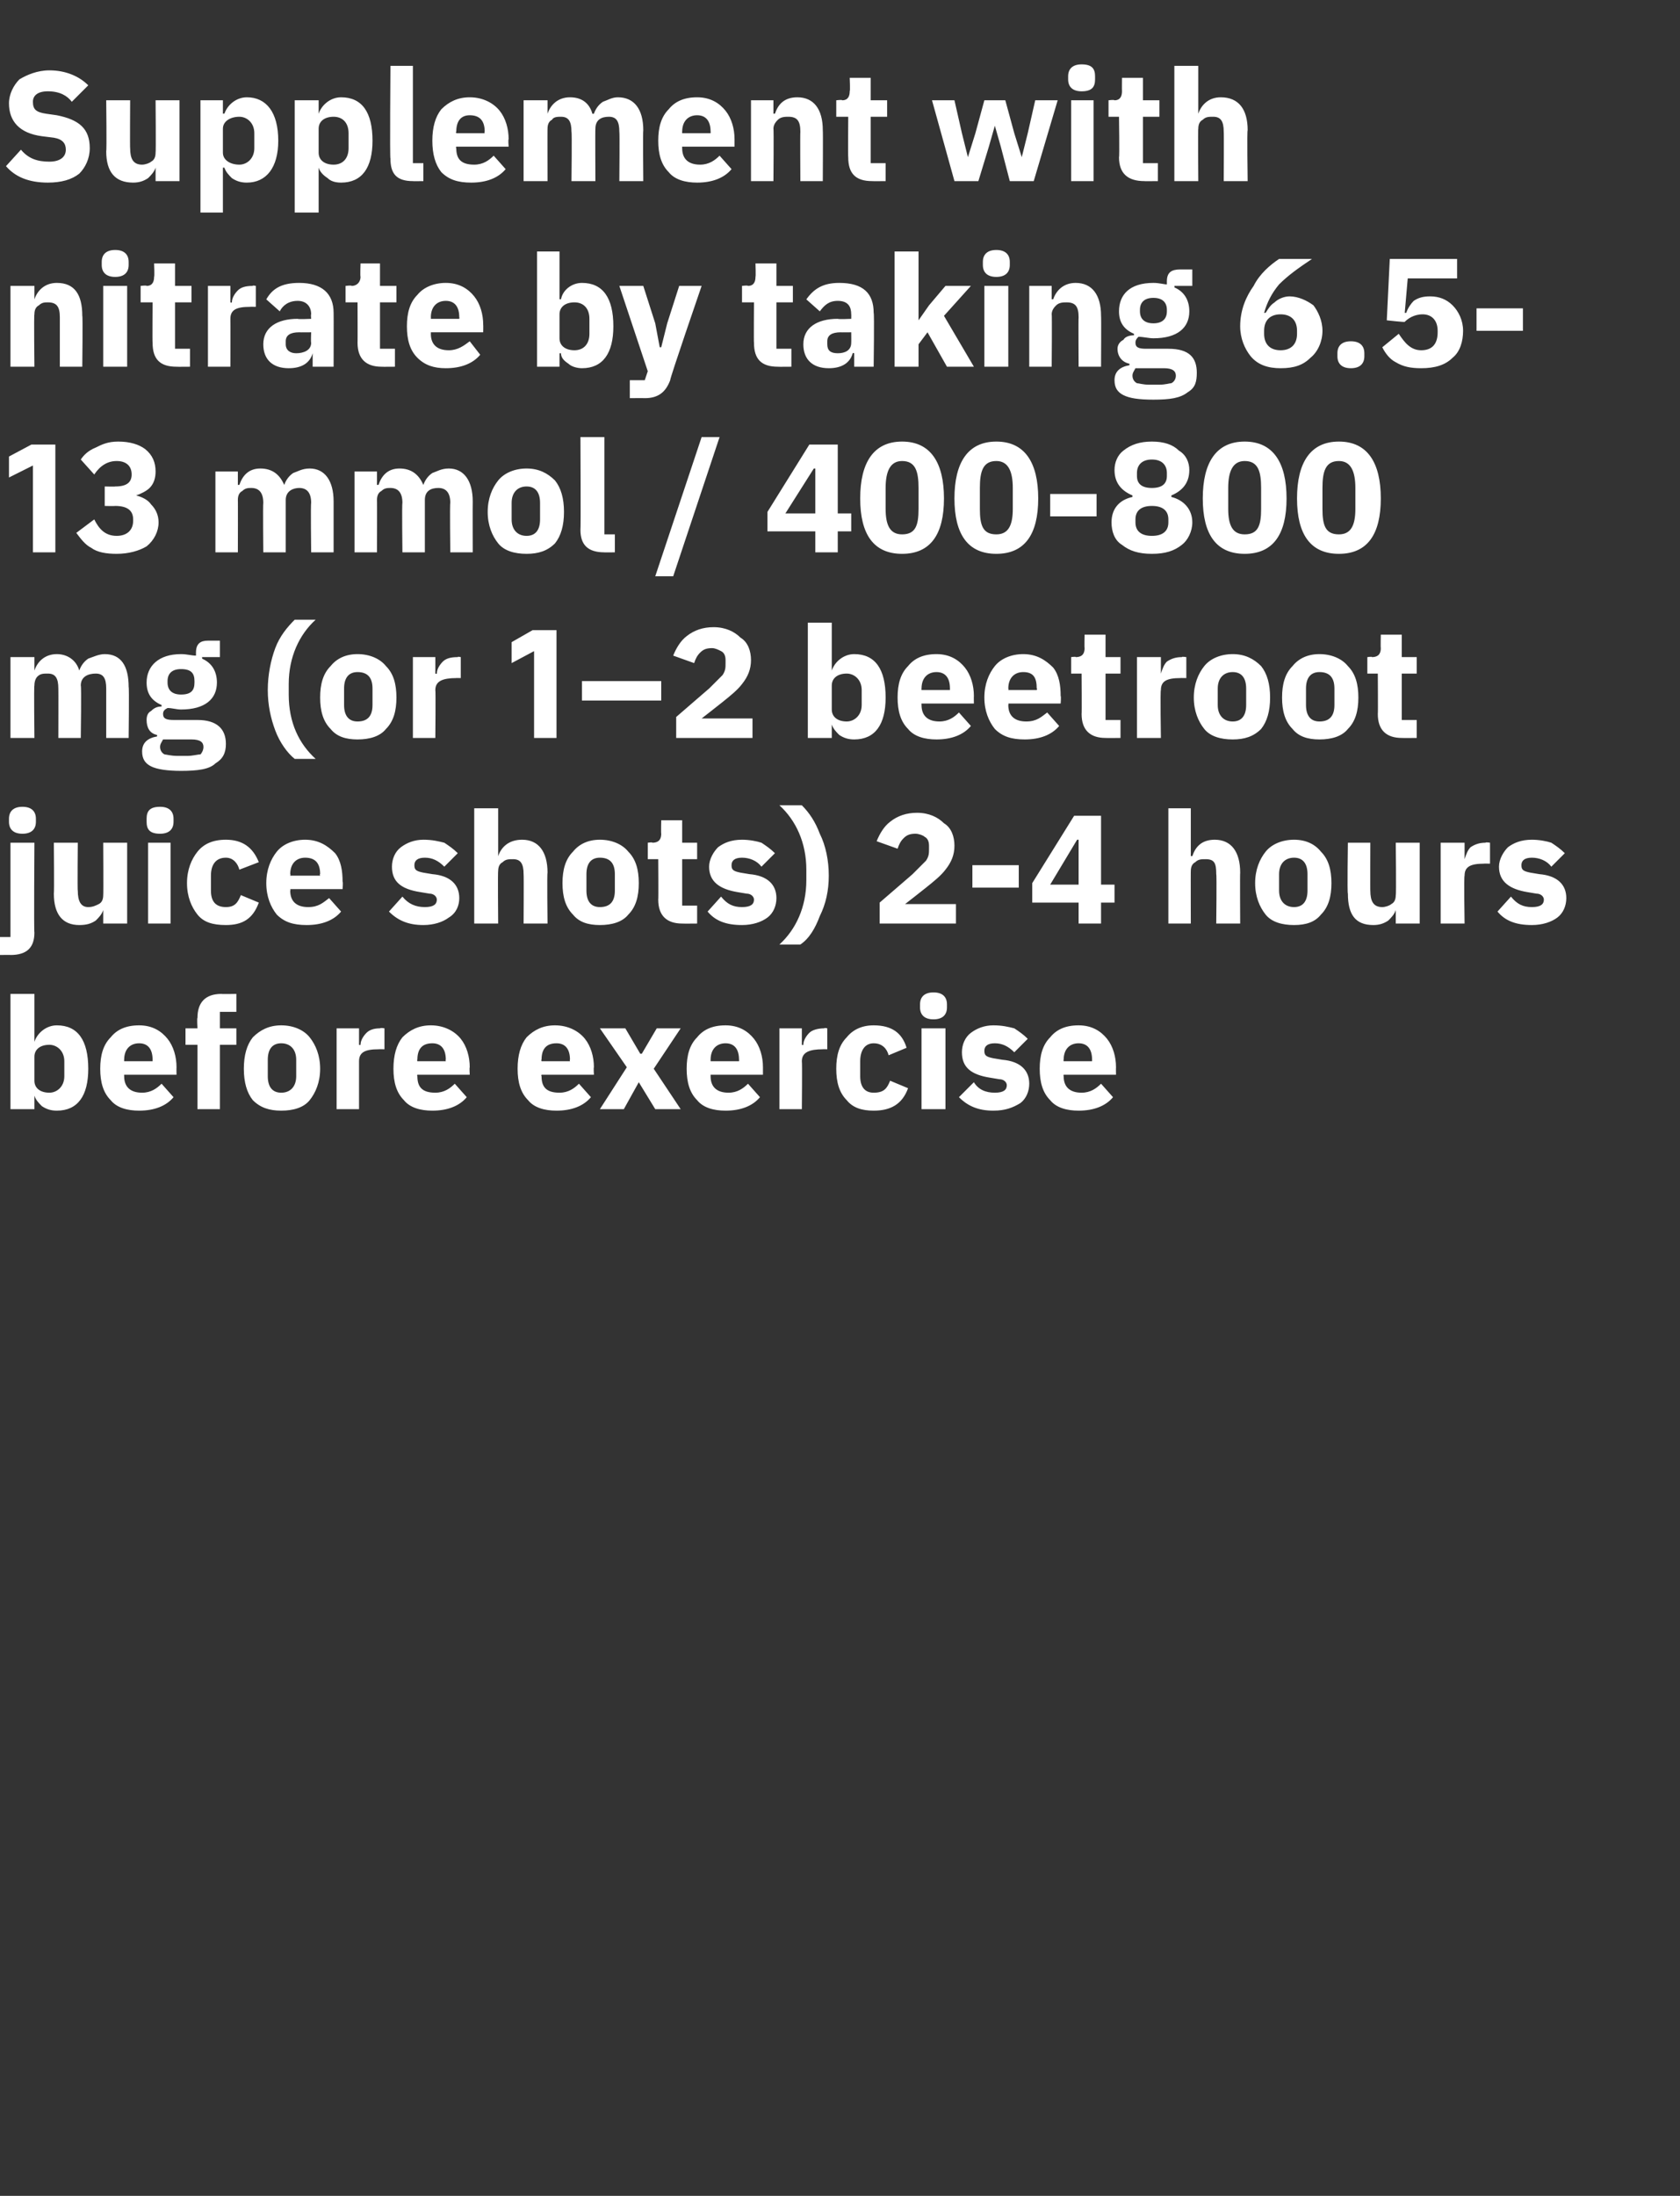 <?xml version="1.0" standalone="no"?><!DOCTYPE svg PUBLIC "-//W3C//DTD SVG 1.1//EN" "http://www.w3.org/Graphics/SVG/1.1/DTD/svg11.dtd"><svg xmlns="http://www.w3.org/2000/svg" version="1.1" width="112.3px" height="146.7px" viewBox="0 -4 112.3 146.7" style="top:-4px"><rect x="0" y="-4" width="112.3" height="146.7" fill="#333333" stroke="none"/>  <desc>Supplement with nitrate by taking 6.5 13 mmol / 400 800 mg (or 1–2 beetroot juice shots) 2 4 hours before exercise</desc>  <defs/>  <g id="Polygon127418">    <path d="M 0.7 70.1 L 2.3 70.1 L 2.3 69.2 C 2.3 69.2 2.31 69.2 2.3 69.2 C 2.4 69.5 2.6 69.7 2.8 69.9 C 3.1 70.1 3.4 70.2 3.8 70.2 C 5.2 70.2 5.9 69.2 5.9 67.4 C 5.9 65.5 5.2 64.5 3.8 64.5 C 3.1 64.5 2.5 65 2.3 65.6 C 2.31 65.57 2.3 65.6 2.3 65.6 L 2.3 62.4 L 0.7 62.4 L 0.7 70.1 Z M 2.3 68.2 C 2.3 68.2 2.3 66.6 2.3 66.6 C 2.3 66.1 2.7 65.8 3.3 65.8 C 3.8 65.8 4.3 66.2 4.3 66.9 C 4.3 66.9 4.3 67.9 4.3 67.9 C 4.3 68.6 3.8 69 3.3 69 C 2.7 69 2.3 68.7 2.3 68.2 Z M 11.6 69.3 C 11.6 69.3 10.8 68.4 10.8 68.4 C 10.5 68.7 10.1 69 9.5 69 C 8.7 69 8.3 68.6 8.3 67.9 C 8.29 67.86 8.3 67.8 8.3 67.8 L 11.8 67.8 C 11.8 67.8 11.79 67.31 11.8 67.3 C 11.8 66.6 11.6 65.9 11.2 65.4 C 10.8 64.9 10.2 64.5 9.3 64.5 C 8.4 64.5 7.8 64.8 7.4 65.3 C 6.9 65.8 6.7 66.5 6.7 67.4 C 6.7 68.3 6.9 69 7.4 69.5 C 7.8 70 8.5 70.2 9.3 70.2 C 10.3 70.2 11.1 69.9 11.6 69.3 Z M 10.2 66.8 C 10.2 66.77 10.2 66.9 10.2 66.9 L 8.3 66.9 C 8.3 66.9 8.29 66.78 8.3 66.8 C 8.3 66.1 8.7 65.7 9.3 65.7 C 9.9 65.7 10.2 66.1 10.2 66.8 Z M 13.2 70.1 L 14.7 70.1 L 14.7 65.8 L 15.8 65.8 L 15.8 64.7 L 14.7 64.7 L 14.7 63.6 L 15.8 63.6 L 15.8 62.4 C 15.8 62.4 14.79 62.42 14.8 62.4 C 13.7 62.4 13.2 63 13.2 64 C 13.16 64.01 13.2 64.7 13.2 64.7 L 12.4 64.7 L 12.4 65.8 L 13.2 65.8 L 13.2 70.1 Z M 20.7 69.5 C 21.1 69 21.4 68.3 21.4 67.4 C 21.4 66.5 21.1 65.8 20.7 65.3 C 20.3 64.8 19.6 64.5 18.8 64.5 C 18 64.5 17.4 64.8 16.9 65.3 C 16.5 65.8 16.3 66.5 16.3 67.4 C 16.3 68.3 16.5 69 16.9 69.5 C 17.4 70 18 70.2 18.8 70.2 C 19.6 70.2 20.3 70 20.7 69.5 Z M 17.9 67.9 C 17.9 67.9 17.9 66.8 17.9 66.8 C 17.9 66.1 18.2 65.7 18.8 65.7 C 19.4 65.7 19.8 66.1 19.8 66.8 C 19.8 66.8 19.8 67.9 19.8 67.9 C 19.8 68.6 19.4 69 18.8 69 C 18.2 69 17.9 68.6 17.9 67.9 Z M 24 70.1 C 24 70.1 24 66.92 24 66.9 C 24 66.3 24.4 66.1 25.3 66.1 C 25.33 66.09 25.7 66.1 25.7 66.1 L 25.7 64.7 C 25.7 64.7 25.45 64.65 25.4 64.7 C 25 64.7 24.7 64.8 24.5 65 C 24.3 65.2 24.1 65.5 24.1 65.8 C 24.05 65.84 24 65.8 24 65.8 L 24 64.7 L 22.5 64.7 L 22.5 70.1 L 24 70.1 Z M 31.2 69.3 C 31.2 69.3 30.4 68.4 30.4 68.4 C 30.1 68.7 29.7 69 29.1 69 C 28.2 69 27.9 68.6 27.9 67.9 C 27.86 67.86 27.9 67.8 27.9 67.8 L 31.4 67.8 C 31.4 67.8 31.37 67.31 31.4 67.3 C 31.4 66.6 31.2 65.9 30.8 65.4 C 30.4 64.9 29.7 64.5 28.8 64.5 C 28 64.5 27.4 64.8 26.9 65.3 C 26.5 65.8 26.3 66.5 26.3 67.4 C 26.3 68.3 26.5 69 27 69.5 C 27.4 70 28.1 70.2 28.9 70.2 C 29.9 70.2 30.7 69.9 31.2 69.3 Z M 29.8 66.8 C 29.77 66.77 29.8 66.9 29.8 66.9 L 27.9 66.9 C 27.9 66.9 27.86 66.78 27.9 66.8 C 27.9 66.1 28.2 65.7 28.9 65.7 C 29.5 65.7 29.8 66.1 29.8 66.8 Z M 39.5 69.3 C 39.5 69.3 38.7 68.4 38.7 68.4 C 38.4 68.7 38 69 37.4 69 C 36.5 69 36.2 68.6 36.2 67.9 C 36.16 67.86 36.2 67.8 36.2 67.8 L 39.7 67.8 C 39.7 67.8 39.67 67.31 39.7 67.3 C 39.7 66.6 39.5 65.9 39.1 65.4 C 38.7 64.9 38 64.5 37.1 64.5 C 36.3 64.5 35.7 64.8 35.2 65.3 C 34.8 65.8 34.6 66.5 34.6 67.4 C 34.6 68.3 34.8 69 35.3 69.5 C 35.7 70 36.4 70.2 37.2 70.2 C 38.2 70.2 39 69.9 39.5 69.3 Z M 38.1 66.8 C 38.07 66.77 38.1 66.9 38.1 66.9 L 36.2 66.9 C 36.2 66.9 36.16 66.78 36.2 66.8 C 36.2 66.1 36.5 65.7 37.2 65.7 C 37.8 65.7 38.1 66.1 38.1 66.8 Z M 41.7 70.1 L 42.7 68.3 L 42.7 68.3 L 43.8 70.1 L 45.5 70.1 L 43.7 67.4 L 45.5 64.7 L 43.9 64.7 L 42.9 66.4 L 42.8 66.4 L 41.8 64.7 L 40.1 64.7 L 41.9 67.3 L 40.1 70.1 L 41.7 70.1 Z M 50.8 69.3 C 50.8 69.3 50 68.4 50 68.4 C 49.7 68.7 49.3 69 48.7 69 C 47.9 69 47.5 68.6 47.5 67.9 C 47.5 67.86 47.5 67.8 47.5 67.8 L 51 67.8 C 51 67.8 51 67.31 51 67.3 C 51 66.6 50.8 65.9 50.4 65.4 C 50 64.9 49.4 64.5 48.5 64.5 C 47.6 64.5 47 64.8 46.6 65.3 C 46.1 65.8 45.9 66.5 45.9 67.4 C 45.9 68.3 46.1 69 46.6 69.5 C 47 70 47.7 70.2 48.5 70.2 C 49.5 70.2 50.3 69.9 50.8 69.3 Z M 49.4 66.8 C 49.41 66.77 49.4 66.9 49.4 66.9 L 47.5 66.9 C 47.5 66.9 47.5 66.78 47.5 66.8 C 47.5 66.1 47.9 65.7 48.5 65.7 C 49.1 65.7 49.4 66.1 49.4 66.8 Z M 53.6 70.1 C 53.6 70.1 53.63 66.92 53.6 66.9 C 53.6 66.3 54.1 66.1 55 66.1 C 54.96 66.09 55.3 66.1 55.3 66.1 L 55.3 64.7 C 55.3 64.7 55.08 64.65 55.1 64.7 C 54.7 64.7 54.3 64.8 54.1 65 C 53.9 65.2 53.7 65.5 53.7 65.8 C 53.68 65.84 53.6 65.8 53.6 65.8 L 53.6 64.7 L 52.1 64.7 L 52.1 70.1 L 53.6 70.1 Z M 60.7 68.7 C 60.7 68.7 59.5 68.2 59.5 68.2 C 59.3 68.7 59.1 69 58.4 69 C 57.8 69 57.5 68.6 57.5 67.9 C 57.5 67.9 57.5 66.9 57.5 66.9 C 57.5 66.2 57.8 65.7 58.4 65.7 C 59 65.7 59.3 66.1 59.4 66.5 C 59.4 66.5 60.6 66 60.6 66 C 60.3 65 59.6 64.5 58.4 64.5 C 57.6 64.5 57 64.8 56.6 65.3 C 56.1 65.8 55.9 66.5 55.9 67.4 C 55.9 68.3 56.1 69 56.6 69.5 C 57 70 57.6 70.2 58.4 70.2 C 59.5 70.2 60.3 69.8 60.7 68.7 Z M 63.3 63.3 C 63.3 63.3 63.3 63.1 63.3 63.1 C 63.3 62.6 63 62.3 62.4 62.3 C 61.8 62.3 61.5 62.6 61.5 63.1 C 61.5 63.1 61.5 63.3 61.5 63.3 C 61.5 63.8 61.8 64.1 62.4 64.1 C 63 64.1 63.3 63.8 63.3 63.3 Z M 61.6 70.1 L 63.2 70.1 L 63.2 64.7 L 61.6 64.7 L 61.6 70.1 Z M 68.2 69.7 C 68.6 69.4 68.8 68.9 68.8 68.4 C 68.8 67.5 68.2 66.9 67 66.8 C 67 66.8 66.4 66.7 66.4 66.7 C 65.9 66.6 65.8 66.5 65.8 66.2 C 65.8 65.9 66 65.7 66.5 65.7 C 67 65.7 67.4 65.9 67.8 66.3 C 67.8 66.3 68.7 65.4 68.7 65.4 C 68.4 65.1 68.1 64.9 67.8 64.7 C 67.4 64.6 67 64.5 66.4 64.5 C 65.8 64.5 65.3 64.7 64.9 65 C 64.5 65.3 64.3 65.8 64.3 66.3 C 64.3 67.3 64.9 67.8 66.2 68 C 66.2 68 66.8 68.1 66.8 68.1 C 67.1 68.1 67.3 68.3 67.3 68.5 C 67.3 68.8 67.1 69 66.5 69 C 65.9 69 65.4 68.8 65.1 68.3 C 65.1 68.3 64.1 69.3 64.1 69.3 C 64.7 69.9 65.4 70.2 66.4 70.2 C 67.2 70.2 67.7 70 68.2 69.7 Z M 74.4 69.3 C 74.4 69.3 73.6 68.4 73.6 68.4 C 73.3 68.7 72.9 69 72.3 69 C 71.5 69 71.1 68.6 71.1 67.9 C 71.08 67.86 71.1 67.8 71.1 67.8 L 74.6 67.8 C 74.6 67.8 74.59 67.31 74.6 67.3 C 74.6 66.6 74.4 65.9 74 65.4 C 73.6 64.9 73 64.5 72.1 64.5 C 71.2 64.5 70.6 64.8 70.2 65.3 C 69.7 65.8 69.5 66.5 69.5 67.4 C 69.5 68.3 69.7 69 70.2 69.5 C 70.6 70 71.3 70.2 72.1 70.2 C 73.1 70.2 73.9 69.9 74.4 69.3 Z M 73 66.8 C 73 66.77 73 66.9 73 66.9 L 71.1 66.9 C 71.1 66.9 71.08 66.78 71.1 66.8 C 71.1 66.1 71.5 65.7 72.1 65.7 C 72.7 65.7 73 66.1 73 66.8 Z " stroke="none" fill="#fff"/>  </g>  <g id="Polygon127417">    <path d="M 0.7 58.6 L -0.1 58.6 L -0.1 59.8 C -0.1 59.8 0.72 59.79 0.7 59.8 C 1.8 59.8 2.3 59.3 2.3 58.3 C 2.26 58.29 2.3 52.3 2.3 52.3 L 0.7 52.3 L 0.7 58.6 Z M 2.4 50.9 C 2.4 50.9 2.4 50.7 2.4 50.7 C 2.4 50.2 2.1 49.9 1.5 49.9 C 0.9 49.9 0.6 50.2 0.6 50.7 C 0.6 50.7 0.6 50.9 0.6 50.9 C 0.6 51.4 0.9 51.7 1.5 51.7 C 2.1 51.7 2.4 51.4 2.4 50.9 Z M 6.9 57.7 L 8.5 57.7 L 8.5 52.3 L 6.9 52.3 C 6.9 52.3 6.92 55.8 6.9 55.8 C 6.9 56.1 6.8 56.3 6.6 56.4 C 6.4 56.5 6.2 56.6 5.9 56.6 C 5.4 56.6 5.2 56.2 5.2 55.5 C 5.17 55.55 5.2 52.3 5.2 52.3 L 3.6 52.3 C 3.6 52.3 3.63 55.68 3.6 55.7 C 3.6 57.1 4.2 57.8 5.3 57.8 C 5.8 57.8 6.1 57.7 6.4 57.5 C 6.6 57.3 6.8 57.1 6.9 56.8 C 6.86 56.8 6.9 56.8 6.9 56.8 L 6.9 57.7 Z M 11.6 50.9 C 11.6 50.9 11.6 50.7 11.6 50.7 C 11.6 50.2 11.3 49.9 10.7 49.9 C 10 49.9 9.8 50.2 9.8 50.7 C 9.8 50.7 9.8 50.9 9.8 50.9 C 9.8 51.4 10 51.7 10.7 51.7 C 11.3 51.7 11.6 51.4 11.6 50.9 Z M 9.9 57.7 L 11.4 57.7 L 11.4 52.3 L 9.9 52.3 L 9.9 57.7 Z M 17.3 56.3 C 17.3 56.3 16.1 55.8 16.1 55.8 C 15.9 56.3 15.7 56.6 15.1 56.6 C 14.4 56.6 14.1 56.2 14.1 55.5 C 14.1 55.5 14.1 54.5 14.1 54.5 C 14.1 53.8 14.4 53.3 15.1 53.3 C 15.6 53.3 15.9 53.7 16 54.1 C 16 54.1 17.3 53.6 17.3 53.6 C 16.9 52.6 16.2 52.1 15.1 52.1 C 14.2 52.1 13.6 52.4 13.2 52.9 C 12.8 53.4 12.5 54.1 12.5 55 C 12.5 55.9 12.8 56.6 13.2 57.1 C 13.6 57.6 14.2 57.8 15.1 57.8 C 16.2 57.8 16.9 57.4 17.3 56.3 Z M 22.8 56.9 C 22.8 56.9 22 56 22 56 C 21.6 56.3 21.3 56.6 20.6 56.6 C 19.8 56.6 19.4 56.2 19.4 55.5 C 19.44 55.46 19.4 55.4 19.4 55.4 L 22.9 55.4 C 22.9 55.4 22.94 54.91 22.9 54.9 C 22.9 54.2 22.8 53.5 22.4 53 C 21.9 52.5 21.3 52.1 20.4 52.1 C 19.6 52.1 18.9 52.4 18.5 52.9 C 18.1 53.4 17.8 54.1 17.8 55 C 17.8 55.9 18.1 56.6 18.5 57.1 C 19 57.6 19.6 57.8 20.5 57.8 C 21.5 57.8 22.3 57.5 22.8 56.9 Z M 21.4 54.4 C 21.35 54.37 21.4 54.5 21.4 54.5 L 19.4 54.5 C 19.4 54.5 19.44 54.38 19.4 54.4 C 19.4 53.7 19.8 53.3 20.4 53.3 C 21.1 53.3 21.4 53.7 21.4 54.4 Z M 30 57.3 C 30.5 57 30.7 56.5 30.7 56 C 30.7 55.1 30.1 54.5 28.9 54.4 C 28.9 54.4 28.3 54.3 28.3 54.3 C 27.8 54.2 27.7 54.1 27.7 53.8 C 27.7 53.5 27.9 53.3 28.4 53.3 C 28.9 53.3 29.3 53.5 29.7 53.9 C 29.7 53.9 30.6 53 30.6 53 C 30.3 52.7 30 52.5 29.7 52.3 C 29.3 52.2 28.9 52.1 28.3 52.1 C 27.7 52.1 27.2 52.3 26.8 52.6 C 26.4 52.9 26.2 53.4 26.2 53.9 C 26.2 54.9 26.8 55.4 28.1 55.6 C 28.1 55.6 28.7 55.7 28.7 55.7 C 29 55.7 29.2 55.9 29.2 56.1 C 29.2 56.4 29 56.6 28.4 56.6 C 27.8 56.6 27.3 56.4 26.9 55.9 C 26.9 55.9 26 56.9 26 56.9 C 26.6 57.5 27.3 57.8 28.3 57.8 C 29 57.8 29.6 57.6 30 57.3 Z M 31.7 57.7 L 33.3 57.7 C 33.3 57.7 33.27 54.18 33.3 54.2 C 33.3 53.9 33.4 53.7 33.6 53.6 C 33.8 53.4 34 53.4 34.3 53.4 C 34.8 53.4 35 53.7 35 54.4 C 35.02 54.42 35 57.7 35 57.7 L 36.6 57.7 C 36.6 57.7 36.56 54.29 36.6 54.3 C 36.6 52.9 36 52.1 34.9 52.1 C 34 52.1 33.5 52.6 33.3 53.2 C 33.33 53.18 33.3 53.2 33.3 53.2 L 33.3 50 L 31.7 50 L 31.7 57.7 Z M 42 57.1 C 42.5 56.6 42.7 55.9 42.7 55 C 42.7 54.1 42.5 53.4 42 52.9 C 41.6 52.4 40.9 52.1 40.1 52.1 C 39.3 52.1 38.7 52.4 38.3 52.9 C 37.8 53.4 37.6 54.1 37.6 55 C 37.6 55.9 37.8 56.6 38.3 57.1 C 38.7 57.6 39.3 57.8 40.1 57.8 C 40.9 57.8 41.6 57.6 42 57.1 Z M 39.2 55.5 C 39.2 55.5 39.2 54.4 39.2 54.4 C 39.2 53.7 39.5 53.3 40.1 53.3 C 40.8 53.3 41.1 53.7 41.1 54.4 C 41.1 54.4 41.1 55.5 41.1 55.5 C 41.1 56.2 40.8 56.6 40.1 56.6 C 39.5 56.6 39.2 56.2 39.2 55.5 Z M 46.6 57.7 L 46.6 56.5 L 45.6 56.5 L 45.6 53.4 L 46.6 53.4 L 46.6 52.3 L 45.6 52.3 L 45.6 50.8 L 44.2 50.8 C 44.2 50.8 44.18 51.67 44.2 51.7 C 44.2 52 44.1 52.3 43.6 52.3 C 43.64 52.25 43.3 52.3 43.3 52.3 L 43.3 53.4 L 44 53.4 C 44 53.4 44.02 56.12 44 56.1 C 44 57.2 44.6 57.7 45.6 57.7 C 45.65 57.71 46.6 57.7 46.6 57.7 Z M 51.3 57.3 C 51.7 57 51.9 56.5 51.9 56 C 51.9 55.1 51.3 54.5 50.1 54.4 C 50.1 54.4 49.5 54.3 49.5 54.3 C 49 54.2 48.9 54.1 48.9 53.8 C 48.9 53.5 49.1 53.3 49.6 53.3 C 50.1 53.3 50.6 53.5 50.9 53.9 C 50.9 53.9 51.8 53 51.8 53 C 51.5 52.7 51.2 52.5 50.9 52.3 C 50.6 52.2 50.1 52.1 49.6 52.1 C 48.9 52.1 48.4 52.3 48 52.6 C 47.7 52.9 47.4 53.4 47.4 53.9 C 47.4 54.9 48.1 55.4 49.3 55.6 C 49.3 55.6 49.9 55.7 49.9 55.7 C 50.2 55.7 50.4 55.9 50.4 56.1 C 50.4 56.4 50.2 56.6 49.6 56.6 C 49 56.6 48.6 56.4 48.2 55.9 C 48.2 55.9 47.3 56.9 47.3 56.9 C 47.8 57.5 48.5 57.8 49.6 57.8 C 50.3 57.8 50.9 57.6 51.3 57.3 Z M 54.8 51.7 C 54.5 50.9 54.1 50.3 53.6 49.8 C 53.6 49.8 52.1 49.8 52.1 49.8 C 53.2 50.8 53.9 52.3 53.9 54.1 C 53.9 54.1 53.9 54.8 53.9 54.8 C 53.9 56.6 53.2 58.1 52.1 59.1 C 52.1 59.1 53.5 59.1 53.5 59.1 C 54.1 58.7 54.5 58 54.8 57.2 C 55.2 56.4 55.4 55.5 55.4 54.5 C 55.4 53.5 55.2 52.5 54.8 51.7 Z M 63.9 56.4 L 60.5 56.4 C 60.5 56.4 61.86 55.34 61.9 55.3 C 62.4 54.9 62.9 54.5 63.2 54.1 C 63.6 53.6 63.8 53.1 63.8 52.5 C 63.8 51.9 63.6 51.3 63.1 51 C 62.7 50.6 62.1 50.3 61.3 50.3 C 60.6 50.3 60 50.5 59.5 50.9 C 59.1 51.2 58.8 51.7 58.6 52.2 C 58.6 52.2 60 52.7 60 52.7 C 60.1 52.4 60.2 52.2 60.4 52 C 60.6 51.8 60.8 51.7 61.2 51.7 C 61.4 51.7 61.7 51.8 61.8 51.9 C 62 52 62.1 52.2 62.1 52.5 C 62.1 52.5 62.1 52.7 62.1 52.7 C 62.1 53 62.1 53.2 61.9 53.5 C 61.7 53.7 61.4 54 61 54.4 C 61.04 54.37 58.8 56.3 58.8 56.3 L 58.8 57.7 L 63.9 57.7 L 63.9 56.4 Z M 68.1 55.3 L 68.1 53.8 L 65 53.8 L 65 55.3 L 68.1 55.3 Z M 73.6 57.7 L 73.6 56.3 L 74.5 56.3 L 74.5 55.1 L 73.6 55.1 L 73.6 50.5 L 71.8 50.5 L 69 55 L 69 56.3 L 72.1 56.3 L 72.1 57.7 L 73.6 57.7 Z M 72 52.1 L 72.1 52.1 L 72.1 55.1 L 70.2 55.1 L 72 52.1 Z M 78.1 57.7 L 79.6 57.7 C 79.6 57.7 79.59 54.18 79.6 54.2 C 79.6 53.9 79.7 53.7 79.9 53.6 C 80.1 53.4 80.3 53.4 80.6 53.4 C 81.2 53.4 81.3 53.7 81.3 54.4 C 81.34 54.42 81.3 57.7 81.3 57.7 L 82.9 57.7 C 82.9 57.7 82.88 54.29 82.9 54.3 C 82.9 52.9 82.3 52.1 81.2 52.1 C 80.3 52.1 79.9 52.6 79.7 53.2 C 79.65 53.18 79.6 53.2 79.6 53.2 L 79.6 50 L 78.1 50 L 78.1 57.7 Z M 88.3 57.1 C 88.8 56.6 89 55.9 89 55 C 89 54.1 88.8 53.4 88.3 52.9 C 87.9 52.4 87.3 52.1 86.5 52.1 C 85.7 52.1 85 52.4 84.6 52.9 C 84.2 53.4 83.9 54.1 83.9 55 C 83.9 55.9 84.2 56.6 84.6 57.1 C 85 57.6 85.7 57.8 86.5 57.8 C 87.3 57.8 87.9 57.6 88.3 57.1 Z M 85.5 55.5 C 85.5 55.5 85.5 54.4 85.5 54.4 C 85.5 53.7 85.9 53.3 86.5 53.3 C 87.1 53.3 87.4 53.7 87.4 54.4 C 87.4 54.4 87.4 55.5 87.4 55.5 C 87.4 56.2 87.1 56.6 86.5 56.6 C 85.9 56.6 85.5 56.2 85.5 55.5 Z M 93.3 57.7 L 94.9 57.7 L 94.9 52.3 L 93.3 52.3 C 93.3 52.3 93.34 55.8 93.3 55.8 C 93.3 56.1 93.2 56.3 93 56.4 C 92.9 56.5 92.6 56.6 92.4 56.6 C 91.8 56.6 91.6 56.2 91.6 55.5 C 91.59 55.55 91.6 52.3 91.6 52.3 L 90.1 52.3 C 90.1 52.3 90.05 55.68 90.1 55.7 C 90.1 57.1 90.6 57.8 91.8 57.8 C 92.2 57.8 92.5 57.7 92.8 57.5 C 93 57.3 93.2 57.1 93.3 56.8 C 93.29 56.8 93.3 56.8 93.3 56.8 L 93.3 57.7 Z M 97.9 57.7 C 97.9 57.7 97.85 54.52 97.9 54.5 C 97.9 53.9 98.3 53.7 99.2 53.7 C 99.18 53.69 99.6 53.7 99.6 53.7 L 99.6 52.3 C 99.6 52.3 99.3 52.25 99.3 52.3 C 98.9 52.3 98.6 52.4 98.3 52.6 C 98.1 52.8 98 53.1 97.9 53.4 C 97.9 53.44 97.9 53.4 97.9 53.4 L 97.9 52.3 L 96.3 52.3 L 96.3 57.7 L 97.9 57.7 Z M 104.1 57.3 C 104.5 57 104.7 56.5 104.7 56 C 104.7 55.1 104.1 54.5 102.9 54.4 C 102.9 54.4 102.3 54.3 102.3 54.3 C 101.8 54.2 101.7 54.1 101.7 53.8 C 101.7 53.5 101.9 53.3 102.4 53.3 C 102.9 53.3 103.4 53.5 103.7 53.9 C 103.7 53.9 104.6 53 104.6 53 C 104.3 52.7 104 52.5 103.7 52.3 C 103.4 52.2 102.9 52.1 102.4 52.1 C 101.7 52.1 101.2 52.3 100.8 52.6 C 100.5 52.9 100.2 53.4 100.2 53.9 C 100.2 54.9 100.9 55.4 102.1 55.6 C 102.1 55.6 102.7 55.7 102.7 55.7 C 103 55.7 103.2 55.9 103.2 56.1 C 103.2 56.4 103 56.6 102.4 56.6 C 101.8 56.6 101.4 56.4 101 55.9 C 101 55.9 100.1 56.9 100.1 56.9 C 100.6 57.5 101.3 57.8 102.4 57.8 C 103.1 57.8 103.7 57.6 104.1 57.3 Z " stroke="none" fill="#fff"/>  </g>  <g id="Polygon127416">    <path d="M 2.3 45.3 C 2.3 45.3 2.26 41.78 2.3 41.8 C 2.3 41.5 2.4 41.3 2.5 41.2 C 2.7 41 2.9 41 3.2 41 C 3.7 41 3.9 41.3 3.9 42 C 3.91 42.02 3.9 45.3 3.9 45.3 L 5.4 45.3 C 5.4 45.3 5.45 41.78 5.4 41.8 C 5.4 41.2 5.9 41 6.4 41 C 6.9 41 7.1 41.3 7.1 42 C 7.1 42.02 7.1 45.3 7.1 45.3 L 8.6 45.3 C 8.6 45.3 8.64 41.89 8.6 41.9 C 8.6 40.5 8.1 39.7 7 39.7 C 6.6 39.7 6.2 39.9 5.9 40 C 5.6 40.2 5.4 40.5 5.3 40.8 C 5.3 40.8 5.3 40.8 5.3 40.8 C 5.1 40.1 4.5 39.7 3.8 39.7 C 3 39.7 2.5 40.2 2.3 40.8 C 2.32 40.78 2.3 40.8 2.3 40.8 L 2.3 39.9 L 0.7 39.9 L 0.7 45.3 L 2.3 45.3 Z M 13.2 44.1 C 13.2 44.1 11.6 44.1 11.6 44.1 C 11.1 44.1 10.9 44 10.9 43.7 C 10.9 43.5 11 43.4 11.2 43.3 C 11.5 43.3 11.8 43.4 12.1 43.4 C 13.7 43.4 14.5 42.7 14.5 41.6 C 14.5 40.9 14.2 40.3 13.5 40 C 13.54 40.01 13.5 39.9 13.5 39.9 L 14.7 39.9 L 14.7 38.8 C 14.7 38.8 13.88 38.8 13.9 38.8 C 13.4 38.8 13.1 39 13.1 39.6 C 13.1 39.6 13.1 39.8 13.1 39.8 C 12.8 39.8 12.5 39.7 12.1 39.7 C 10.6 39.7 9.8 40.5 9.8 41.6 C 9.8 42.3 10.1 42.8 10.8 43.1 C 10.8 43.1 10.8 43.2 10.8 43.2 C 10.5 43.2 10.3 43.3 10.1 43.5 C 9.9 43.6 9.8 43.8 9.8 44.1 C 9.8 44.6 10 45 10.5 45.1 C 10.5 45.1 10.5 45.2 10.5 45.2 C 9.9 45.3 9.5 45.6 9.5 46.2 C 9.5 46.7 9.7 47 10.1 47.2 C 10.5 47.4 11.2 47.5 12.1 47.5 C 13.2 47.5 14 47.4 14.4 47 C 14.9 46.7 15.1 46.3 15.1 45.7 C 15.1 44.7 14.5 44.1 13.2 44.1 Z M 13.4 46.4 C 13.2 46.4 12.9 46.5 12.5 46.5 C 12.5 46.5 11.9 46.5 11.9 46.5 C 11.4 46.5 11.1 46.4 11 46.4 C 10.8 46.3 10.7 46.1 10.7 45.9 C 10.7 45.7 10.8 45.6 10.9 45.4 C 10.9 45.4 12.8 45.4 12.8 45.4 C 13.4 45.4 13.6 45.6 13.6 45.9 C 13.6 46.1 13.5 46.3 13.4 46.4 Z M 11.2 41.6 C 11.2 41.6 11.2 41.5 11.2 41.5 C 11.2 41 11.5 40.7 12.1 40.7 C 12.8 40.7 13 41 13 41.5 C 13 41.5 13 41.6 13 41.6 C 13 42.1 12.8 42.4 12.1 42.4 C 11.5 42.4 11.2 42.1 11.2 41.6 Z M 18.4 44.8 C 18.7 45.6 19.2 46.3 19.7 46.7 C 19.7 46.7 21.1 46.7 21.1 46.7 C 20 45.7 19.3 44.3 19.3 42.4 C 19.3 42.4 19.3 41.7 19.3 41.7 C 19.3 39.9 20 38.4 21.1 37.4 C 21.1 37.4 19.7 37.4 19.7 37.4 C 19.2 37.9 18.7 38.5 18.4 39.3 C 18.1 40.1 17.9 41.1 17.9 42.1 C 17.9 43.1 18.1 44 18.4 44.8 Z M 25.8 44.7 C 26.3 44.2 26.5 43.5 26.5 42.6 C 26.5 41.7 26.3 41 25.8 40.5 C 25.4 40 24.7 39.7 23.9 39.7 C 23.1 39.7 22.5 40 22.1 40.5 C 21.6 41 21.4 41.7 21.4 42.6 C 21.4 43.5 21.6 44.2 22.1 44.7 C 22.5 45.2 23.1 45.4 23.9 45.4 C 24.7 45.4 25.4 45.2 25.8 44.7 Z M 23 43.1 C 23 43.1 23 42 23 42 C 23 41.3 23.3 40.9 23.9 40.9 C 24.6 40.9 24.9 41.3 24.9 42 C 24.9 42 24.9 43.1 24.9 43.1 C 24.9 43.8 24.6 44.2 23.9 44.2 C 23.3 44.2 23 43.8 23 43.1 Z M 29.1 45.3 C 29.1 45.3 29.13 42.12 29.1 42.1 C 29.1 41.5 29.6 41.3 30.5 41.3 C 30.46 41.29 30.8 41.3 30.8 41.3 L 30.8 39.9 C 30.8 39.9 30.58 39.85 30.6 39.9 C 30.1 39.9 29.8 40 29.6 40.2 C 29.4 40.4 29.2 40.7 29.2 41 C 29.18 41.04 29.1 41 29.1 41 L 29.1 39.9 L 27.6 39.9 L 27.6 45.3 L 29.1 45.3 Z M 35.6 38.1 L 37.2 38.1 L 37.2 45.3 L 35.7 45.3 L 35.7 39.5 L 34.2 40.3 L 34.2 38.9 L 35.6 38.1 Z M 44.2 42.8 L 44.2 41.5 L 38.9 41.5 L 38.9 42.8 L 44.2 42.8 Z M 50.3 44 L 46.9 44 C 46.9 44 48.26 42.94 48.3 42.9 C 48.8 42.5 49.3 42.1 49.6 41.7 C 50 41.2 50.2 40.7 50.2 40.1 C 50.2 39.5 50 38.9 49.5 38.6 C 49.1 38.2 48.5 37.9 47.7 37.9 C 47 37.9 46.4 38.1 45.9 38.5 C 45.5 38.8 45.2 39.3 45 39.8 C 45 39.8 46.4 40.3 46.4 40.3 C 46.5 40 46.6 39.8 46.8 39.6 C 47 39.4 47.2 39.3 47.6 39.3 C 47.8 39.3 48 39.4 48.2 39.5 C 48.4 39.6 48.5 39.8 48.5 40.1 C 48.5 40.1 48.5 40.3 48.5 40.3 C 48.5 40.6 48.5 40.8 48.3 41.1 C 48.1 41.3 47.8 41.6 47.4 42 C 47.43 41.97 45.2 43.9 45.2 43.9 L 45.2 45.3 L 50.3 45.3 L 50.3 44 Z M 54 45.3 L 55.6 45.3 L 55.6 44.4 C 55.6 44.4 55.61 44.4 55.6 44.4 C 55.7 44.7 55.9 44.9 56.1 45.1 C 56.4 45.3 56.7 45.4 57.1 45.4 C 58.5 45.4 59.2 44.4 59.2 42.6 C 59.2 40.7 58.5 39.7 57.1 39.7 C 56.4 39.7 55.8 40.2 55.6 40.8 C 55.61 40.77 55.6 40.8 55.6 40.8 L 55.6 37.6 L 54 37.6 L 54 45.3 Z M 55.6 43.4 C 55.6 43.4 55.6 41.8 55.6 41.8 C 55.6 41.3 56 41 56.6 41 C 57.1 41 57.6 41.4 57.6 42.1 C 57.6 42.1 57.6 43.1 57.6 43.1 C 57.6 43.8 57.1 44.2 56.6 44.2 C 56 44.2 55.6 43.9 55.6 43.4 Z M 64.9 44.5 C 64.9 44.5 64.1 43.6 64.1 43.6 C 63.8 43.9 63.4 44.2 62.8 44.2 C 62 44.2 61.6 43.8 61.6 43.1 C 61.59 43.06 61.6 43 61.6 43 L 65.1 43 C 65.1 43 65.09 42.51 65.1 42.5 C 65.1 41.8 64.9 41.1 64.5 40.6 C 64.1 40.1 63.5 39.7 62.6 39.7 C 61.7 39.7 61.1 40 60.7 40.5 C 60.2 41 60 41.7 60 42.6 C 60 43.5 60.2 44.2 60.7 44.7 C 61.1 45.2 61.8 45.4 62.6 45.4 C 63.6 45.4 64.4 45.1 64.9 44.5 Z M 63.5 42 C 63.5 41.97 63.5 42.1 63.5 42.1 L 61.6 42.1 C 61.6 42.1 61.59 41.98 61.6 42 C 61.6 41.3 62 40.9 62.6 40.9 C 63.2 40.9 63.5 41.3 63.5 42 Z M 70.8 44.5 C 70.8 44.5 70 43.6 70 43.6 C 69.6 43.9 69.3 44.2 68.6 44.2 C 67.8 44.2 67.4 43.8 67.4 43.1 C 67.43 43.06 67.4 43 67.4 43 L 70.9 43 C 70.9 43 70.94 42.51 70.9 42.5 C 70.9 41.8 70.8 41.1 70.4 40.6 C 69.9 40.1 69.3 39.7 68.4 39.7 C 67.6 39.7 66.9 40 66.5 40.5 C 66.1 41 65.8 41.7 65.8 42.6 C 65.8 43.5 66.1 44.2 66.5 44.7 C 67 45.2 67.6 45.4 68.5 45.4 C 69.5 45.4 70.3 45.1 70.8 44.5 Z M 69.3 42 C 69.35 41.97 69.3 42.1 69.3 42.1 L 67.4 42.1 C 67.4 42.1 67.43 41.98 67.4 42 C 67.4 41.3 67.8 40.9 68.4 40.9 C 69.1 40.9 69.3 41.3 69.3 42 Z M 74.9 45.3 L 74.9 44.1 L 73.9 44.1 L 73.9 41 L 74.9 41 L 74.9 39.9 L 73.9 39.9 L 73.9 38.4 L 72.5 38.4 C 72.5 38.4 72.48 39.27 72.5 39.3 C 72.5 39.6 72.4 39.9 71.9 39.9 C 71.94 39.85 71.6 39.9 71.6 39.9 L 71.6 41 L 72.3 41 C 72.3 41 72.32 43.72 72.3 43.7 C 72.3 44.8 72.9 45.3 73.9 45.3 C 73.94 45.31 74.9 45.3 74.9 45.3 Z M 77.6 45.3 C 77.6 45.3 77.55 42.12 77.6 42.1 C 77.6 41.5 78 41.3 78.9 41.3 C 78.88 41.29 79.3 41.3 79.3 41.3 L 79.3 39.9 C 79.3 39.9 79 39.85 79 39.9 C 78.6 39.9 78.3 40 78 40.2 C 77.8 40.4 77.7 40.7 77.6 41 C 77.6 41.04 77.6 41 77.6 41 L 77.6 39.9 L 76 39.9 L 76 45.3 L 77.6 45.3 Z M 84.3 44.7 C 84.7 44.2 84.9 43.5 84.9 42.6 C 84.9 41.7 84.7 41 84.3 40.5 C 83.8 40 83.2 39.7 82.4 39.7 C 81.6 39.7 80.9 40 80.5 40.5 C 80.1 41 79.8 41.7 79.8 42.6 C 79.8 43.5 80.1 44.2 80.5 44.7 C 80.9 45.2 81.6 45.4 82.4 45.4 C 83.2 45.4 83.8 45.2 84.3 44.7 Z M 81.4 43.1 C 81.4 43.1 81.4 42 81.4 42 C 81.4 41.3 81.8 40.9 82.4 40.9 C 83 40.9 83.3 41.3 83.3 42 C 83.3 42 83.3 43.1 83.3 43.1 C 83.3 43.8 83 44.2 82.4 44.2 C 81.8 44.2 81.4 43.8 81.4 43.1 Z M 90.1 44.7 C 90.6 44.2 90.8 43.5 90.8 42.6 C 90.8 41.7 90.6 41 90.1 40.5 C 89.7 40 89 39.7 88.2 39.7 C 87.4 39.7 86.8 40 86.4 40.5 C 85.9 41 85.7 41.7 85.7 42.6 C 85.7 43.5 85.9 44.2 86.4 44.7 C 86.8 45.2 87.4 45.4 88.2 45.4 C 89 45.4 89.7 45.2 90.1 44.7 Z M 87.3 43.1 C 87.3 43.1 87.3 42 87.3 42 C 87.3 41.3 87.6 40.9 88.2 40.9 C 88.9 40.9 89.2 41.3 89.2 42 C 89.2 42 89.2 43.1 89.2 43.1 C 89.2 43.8 88.9 44.2 88.2 44.2 C 87.6 44.2 87.3 43.8 87.3 43.1 Z M 94.7 45.3 L 94.7 44.1 L 93.7 44.1 L 93.7 41 L 94.7 41 L 94.7 39.9 L 93.7 39.9 L 93.7 38.4 L 92.3 38.4 C 92.3 38.4 92.28 39.27 92.3 39.3 C 92.3 39.6 92.2 39.9 91.7 39.9 C 91.74 39.85 91.4 39.9 91.4 39.9 L 91.4 41 L 92.1 41 C 92.1 41 92.12 43.72 92.1 43.7 C 92.1 44.8 92.7 45.3 93.7 45.3 C 93.74 45.31 94.7 45.3 94.7 45.3 Z " stroke="none" fill="#fff"/>  </g>  <g id="Polygon127415">    <path d="M 2.1 25.7 L 3.7 25.7 L 3.7 32.9 L 2.2 32.9 L 2.2 27.1 L 0.6 27.9 L 0.6 26.5 L 2.1 25.7 Z M 7 28.5 L 7 29.8 C 7 29.8 7.66 29.82 7.7 29.8 C 8.5 29.8 8.9 30.1 8.9 30.7 C 8.9 30.7 8.9 30.8 8.9 30.8 C 8.9 31.4 8.5 31.8 7.8 31.8 C 7 31.8 6.6 31.3 6.3 30.7 C 6.3 30.7 5.1 31.6 5.1 31.6 C 5.4 32 5.7 32.4 6.1 32.6 C 6.5 32.9 7.1 33 7.8 33 C 8.6 33 9.3 32.8 9.8 32.5 C 10.3 32.1 10.6 31.5 10.6 30.9 C 10.6 30.4 10.4 30 10.1 29.7 C 9.9 29.4 9.5 29.2 9.1 29.1 C 9.1 29.1 9.1 29.1 9.1 29.1 C 9.4 29 9.8 28.8 10 28.6 C 10.3 28.3 10.4 27.9 10.4 27.5 C 10.4 26.9 10.2 26.4 9.7 26 C 9.3 25.7 8.7 25.5 7.9 25.5 C 7.2 25.5 6.8 25.7 6.4 25.9 C 5.9 26.1 5.6 26.4 5.4 26.7 C 5.4 26.7 6.3 27.7 6.3 27.7 C 6.7 27.1 7.2 26.8 7.8 26.8 C 8.4 26.8 8.8 27.1 8.8 27.7 C 8.8 27.7 8.8 27.7 8.8 27.7 C 8.8 28.2 8.5 28.5 7.7 28.5 C 7.69 28.52 7 28.5 7 28.5 Z M 15.9 32.9 C 15.9 32.9 15.91 29.38 15.9 29.4 C 15.9 29.1 16 28.9 16.2 28.8 C 16.4 28.6 16.6 28.6 16.8 28.6 C 17.3 28.6 17.6 28.9 17.6 29.6 C 17.57 29.62 17.6 32.9 17.6 32.9 L 19.1 32.9 C 19.1 32.9 19.1 29.38 19.1 29.4 C 19.1 28.8 19.6 28.6 20 28.6 C 20.5 28.6 20.8 28.9 20.8 29.6 C 20.76 29.62 20.8 32.9 20.8 32.9 L 22.3 32.9 C 22.3 32.9 22.3 29.49 22.3 29.5 C 22.3 28.1 21.7 27.3 20.7 27.3 C 20.2 27.3 19.9 27.5 19.6 27.6 C 19.3 27.8 19.1 28.1 19 28.4 C 19 28.4 19 28.4 19 28.4 C 18.7 27.7 18.2 27.3 17.4 27.3 C 16.6 27.3 16.2 27.8 16 28.4 C 15.97 28.38 15.9 28.4 15.9 28.4 L 15.9 27.5 L 14.4 27.5 L 14.4 32.9 L 15.9 32.9 Z M 25.2 32.9 C 25.2 32.9 25.21 29.38 25.2 29.4 C 25.2 29.1 25.3 28.9 25.5 28.8 C 25.7 28.6 25.9 28.6 26.1 28.6 C 26.6 28.6 26.9 28.9 26.9 29.6 C 26.86 29.62 26.9 32.9 26.9 32.9 L 28.4 32.9 C 28.4 32.9 28.4 29.38 28.4 29.4 C 28.4 28.8 28.8 28.6 29.3 28.6 C 29.8 28.6 30.1 28.9 30.1 29.6 C 30.06 29.62 30.1 32.9 30.1 32.9 L 31.6 32.9 C 31.6 32.9 31.59 29.49 31.6 29.5 C 31.6 28.1 31 27.3 30 27.3 C 29.5 27.3 29.2 27.5 28.9 27.6 C 28.6 27.8 28.4 28.1 28.3 28.4 C 28.3 28.4 28.3 28.4 28.3 28.4 C 28 27.7 27.5 27.3 26.7 27.3 C 25.9 27.3 25.5 27.8 25.3 28.4 C 25.27 28.38 25.2 28.4 25.2 28.4 L 25.2 27.5 L 23.7 27.5 L 23.7 32.9 L 25.2 32.9 Z M 37.1 32.3 C 37.5 31.8 37.7 31.1 37.7 30.2 C 37.7 29.3 37.5 28.6 37.1 28.1 C 36.6 27.6 36 27.3 35.2 27.3 C 34.4 27.3 33.7 27.6 33.3 28.1 C 32.9 28.6 32.6 29.3 32.6 30.2 C 32.6 31.1 32.9 31.8 33.3 32.3 C 33.7 32.8 34.4 33 35.2 33 C 36 33 36.6 32.8 37.1 32.3 Z M 34.2 30.7 C 34.2 30.7 34.2 29.6 34.2 29.6 C 34.2 28.9 34.6 28.5 35.2 28.5 C 35.8 28.5 36.1 28.9 36.1 29.6 C 36.1 29.6 36.1 30.7 36.1 30.7 C 36.1 31.4 35.8 31.8 35.2 31.8 C 34.6 31.8 34.2 31.4 34.2 30.7 Z M 41.1 32.9 L 41.1 31.7 L 40.4 31.7 L 40.4 25.2 L 38.8 25.2 C 38.8 25.2 38.83 31.41 38.8 31.4 C 38.8 32.4 39.3 32.9 40.4 32.9 C 40.36 32.91 41.1 32.9 41.1 32.9 Z M 45 34.5 L 48.1 25.2 L 46.9 25.2 L 43.8 34.5 L 45 34.5 Z M 56 32.9 L 56 31.5 L 56.9 31.5 L 56.9 30.3 L 56 30.3 L 56 25.7 L 54.1 25.7 L 51.3 30.2 L 51.3 31.5 L 54.5 31.5 L 54.5 32.9 L 56 32.9 Z M 54.4 27.3 L 54.5 27.3 L 54.5 30.3 L 52.5 30.3 L 54.4 27.3 Z M 63.1 29.3 C 63.1 26.9 62.2 25.5 60.3 25.5 C 58.4 25.5 57.5 26.9 57.5 29.3 C 57.5 31.7 58.4 33 60.3 33 C 62.2 33 63.1 31.7 63.1 29.3 Z M 59.2 30 C 59.2 30 59.2 28.6 59.2 28.6 C 59.2 27.5 59.5 26.8 60.3 26.8 C 61.2 26.8 61.4 27.5 61.4 28.6 C 61.4 28.6 61.4 30 61.4 30 C 61.4 31.1 61.2 31.7 60.3 31.7 C 59.5 31.7 59.2 31.1 59.2 30 Z M 69.4 29.3 C 69.4 26.9 68.5 25.5 66.6 25.5 C 64.7 25.5 63.8 26.9 63.8 29.3 C 63.8 31.7 64.7 33 66.6 33 C 68.5 33 69.4 31.7 69.4 29.3 Z M 65.5 30 C 65.5 30 65.5 28.6 65.5 28.6 C 65.5 27.5 65.7 26.8 66.6 26.8 C 67.4 26.8 67.7 27.5 67.7 28.6 C 67.7 28.6 67.7 30 67.7 30 C 67.7 31.1 67.4 31.7 66.6 31.7 C 65.7 31.7 65.5 31.1 65.5 30 Z M 73.3 30.5 L 73.3 29 L 70.2 29 L 70.2 30.5 L 73.3 30.5 Z M 79 32.4 C 79.4 32.1 79.7 31.5 79.7 30.9 C 79.7 30 79.1 29.4 78.3 29.2 C 78.3 29.2 78.3 29.1 78.3 29.1 C 79 28.8 79.5 28.3 79.5 27.4 C 79.5 26.9 79.3 26.4 78.8 26.1 C 78.4 25.7 77.8 25.5 77 25.5 C 76.2 25.5 75.6 25.7 75.1 26.1 C 74.7 26.4 74.5 26.9 74.5 27.4 C 74.5 28.3 75 28.8 75.7 29.1 C 75.7 29.1 75.7 29.2 75.7 29.2 C 74.8 29.4 74.3 30 74.3 30.9 C 74.3 31.5 74.5 32.1 75 32.4 C 75.5 32.8 76.1 33 77 33 C 77.9 33 78.5 32.8 79 32.4 Z M 75.9 30.9 C 75.9 30.9 75.9 30.7 75.9 30.7 C 75.9 30.1 76.3 29.8 77 29.8 C 77.7 29.8 78.1 30.1 78.1 30.7 C 78.1 30.7 78.1 30.9 78.1 30.9 C 78.1 31.5 77.7 31.8 77 31.8 C 76.3 31.8 75.9 31.5 75.9 30.9 Z M 76 27.8 C 76 27.8 76 27.6 76 27.6 C 76 27.1 76.3 26.7 77 26.7 C 77.7 26.7 78 27.1 78 27.6 C 78 27.6 78 27.8 78 27.8 C 78 28.3 77.7 28.6 77 28.6 C 76.3 28.6 76 28.3 76 27.8 Z M 86 29.3 C 86 26.9 85.1 25.5 83.2 25.5 C 81.3 25.5 80.4 26.9 80.4 29.3 C 80.4 31.7 81.3 33 83.2 33 C 85.1 33 86 31.7 86 29.3 Z M 82.1 30 C 82.1 30 82.1 28.6 82.1 28.6 C 82.1 27.5 82.4 26.8 83.2 26.8 C 84.1 26.8 84.3 27.5 84.3 28.6 C 84.3 28.6 84.3 30 84.3 30 C 84.3 31.1 84.1 31.7 83.2 31.7 C 82.4 31.7 82.1 31.1 82.1 30 Z M 92.3 29.3 C 92.3 26.9 91.4 25.5 89.5 25.5 C 87.6 25.5 86.7 26.9 86.7 29.3 C 86.7 31.7 87.6 33 89.5 33 C 91.4 33 92.3 31.7 92.3 29.3 Z M 88.4 30 C 88.4 30 88.4 28.6 88.4 28.6 C 88.4 27.5 88.6 26.8 89.5 26.8 C 90.3 26.8 90.6 27.5 90.6 28.6 C 90.6 28.6 90.6 30 90.6 30 C 90.6 31.1 90.3 31.7 89.5 31.7 C 88.6 31.7 88.4 31.1 88.4 30 Z " stroke="none" fill="#fff"/>  </g>  <g id="Polygon127414">    <path d="M 2.3 20.5 C 2.3 20.5 2.26 16.98 2.3 17 C 2.3 16.7 2.4 16.5 2.6 16.4 C 2.8 16.2 3 16.2 3.2 16.2 C 3.8 16.2 4 16.5 4 17.2 C 4 17.22 4 20.5 4 20.5 L 5.5 20.5 C 5.5 20.5 5.54 17.09 5.5 17.1 C 5.5 15.7 5 14.9 3.8 14.9 C 3 14.9 2.5 15.4 2.3 16 C 2.32 15.98 2.3 16 2.3 16 L 2.3 15.1 L 0.7 15.1 L 0.7 20.5 L 2.3 20.5 Z M 8.6 13.7 C 8.6 13.7 8.6 13.5 8.6 13.5 C 8.6 13 8.3 12.7 7.7 12.7 C 7.1 12.7 6.8 13 6.8 13.5 C 6.8 13.5 6.8 13.7 6.8 13.7 C 6.8 14.2 7.1 14.5 7.7 14.5 C 8.3 14.5 8.6 14.2 8.6 13.7 Z M 6.9 20.5 L 8.5 20.5 L 8.5 15.1 L 6.9 15.1 L 6.9 20.5 Z M 12.7 20.5 L 12.7 19.3 L 11.7 19.3 L 11.7 16.2 L 12.8 16.2 L 12.8 15.1 L 11.7 15.1 L 11.7 13.6 L 10.3 13.6 C 10.3 13.6 10.34 14.47 10.3 14.5 C 10.3 14.8 10.2 15.1 9.8 15.1 C 9.8 15.05 9.4 15.1 9.4 15.1 L 9.4 16.2 L 10.2 16.2 C 10.2 16.2 10.18 18.92 10.2 18.9 C 10.2 20 10.7 20.5 11.8 20.5 C 11.8 20.51 12.7 20.5 12.7 20.5 Z M 15.4 20.5 C 15.4 20.5 15.41 17.32 15.4 17.3 C 15.4 16.7 15.8 16.5 16.7 16.5 C 16.74 16.49 17.1 16.5 17.1 16.5 L 17.1 15.1 C 17.1 15.1 16.86 15.05 16.9 15.1 C 16.4 15.1 16.1 15.2 15.9 15.4 C 15.7 15.6 15.5 15.9 15.5 16.2 C 15.46 16.24 15.4 16.2 15.4 16.2 L 15.4 15.1 L 13.9 15.1 L 13.9 20.5 L 15.4 20.5 Z M 22.3 16.9 C 22.31 16.92 22.3 20.5 22.3 20.5 L 20.9 20.5 L 20.9 19.6 C 20.9 19.6 20.86 19.56 20.9 19.6 C 20.7 20.3 20.1 20.6 19.3 20.6 C 18.2 20.6 17.6 20 17.6 19 C 17.6 17.9 18.5 17.3 19.9 17.3 C 19.91 17.34 20.8 17.3 20.8 17.3 C 20.8 17.3 20.77 17 20.8 17 C 20.8 16.5 20.5 16.1 19.9 16.1 C 19.3 16.1 18.9 16.4 18.7 16.8 C 18.7 16.8 17.8 16 17.8 16 C 18.2 15.3 18.8 14.9 20 14.9 C 21.5 14.9 22.3 15.6 22.3 16.9 Z M 20.8 18.2 C 20.8 18.2 20.02 18.21 20 18.2 C 19.4 18.2 19.1 18.4 19.1 18.8 C 19.1 18.8 19.1 19 19.1 19 C 19.1 19.4 19.4 19.6 19.8 19.6 C 20.3 19.6 20.8 19.4 20.8 18.9 C 20.77 18.86 20.8 18.2 20.8 18.2 Z M 26.4 20.5 L 26.4 19.3 L 25.4 19.3 L 25.4 16.2 L 26.5 16.2 L 26.5 15.1 L 25.4 15.1 L 25.4 13.6 L 24.1 13.6 C 24.1 13.6 24.07 14.47 24.1 14.5 C 24.1 14.8 23.9 15.1 23.5 15.1 C 23.52 15.05 23.1 15.1 23.1 15.1 L 23.1 16.2 L 23.9 16.2 C 23.9 16.2 23.91 18.92 23.9 18.9 C 23.9 20 24.5 20.5 25.5 20.5 C 25.53 20.51 26.4 20.5 26.4 20.5 Z M 32.1 19.7 C 32.1 19.7 31.4 18.8 31.4 18.8 C 31 19.1 30.6 19.4 30 19.4 C 29.2 19.4 28.8 19 28.8 18.3 C 28.81 18.26 28.8 18.2 28.8 18.2 L 32.3 18.2 C 32.3 18.2 32.31 17.71 32.3 17.7 C 32.3 17 32.1 16.3 31.7 15.8 C 31.3 15.3 30.7 14.9 29.8 14.9 C 29 14.9 28.3 15.2 27.9 15.7 C 27.4 16.2 27.2 16.9 27.2 17.8 C 27.2 18.7 27.4 19.4 27.9 19.9 C 28.4 20.4 29 20.6 29.8 20.6 C 30.8 20.6 31.6 20.3 32.1 19.7 Z M 30.7 17.2 C 30.72 17.17 30.7 17.3 30.7 17.3 L 28.8 17.3 C 28.8 17.3 28.81 17.18 28.8 17.2 C 28.8 16.5 29.2 16.1 29.8 16.1 C 30.4 16.1 30.7 16.5 30.7 17.2 Z M 35.9 20.5 L 37.4 20.5 L 37.4 19.6 C 37.4 19.6 37.45 19.6 37.5 19.6 C 37.5 19.9 37.7 20.1 38 20.3 C 38.2 20.5 38.6 20.6 38.9 20.6 C 40.3 20.6 41 19.6 41 17.8 C 41 15.9 40.3 14.9 38.9 14.9 C 38.2 14.9 37.6 15.4 37.5 16 C 37.45 15.97 37.4 16 37.4 16 L 37.4 12.8 L 35.9 12.8 L 35.9 20.5 Z M 37.4 18.6 C 37.4 18.6 37.4 17 37.4 17 C 37.4 16.5 37.8 16.2 38.4 16.2 C 39 16.2 39.4 16.6 39.4 17.3 C 39.4 17.3 39.4 18.3 39.4 18.3 C 39.4 19 39 19.4 38.4 19.4 C 37.8 19.4 37.4 19.1 37.4 18.6 Z M 44.6 17.6 L 44.2 19.2 L 44.1 19.2 L 43.8 17.6 L 43 15.1 L 41.4 15.1 L 43.3 20.8 L 43.1 21.4 L 42.1 21.4 L 42.1 22.6 C 42.1 22.6 43.08 22.59 43.1 22.6 C 44 22.6 44.5 22.2 44.8 21.4 C 44.75 21.35 46.9 15.1 46.9 15.1 L 45.4 15.1 L 44.6 17.6 Z M 52.9 20.5 L 52.9 19.3 L 51.9 19.3 L 51.9 16.2 L 53 16.2 L 53 15.1 L 51.9 15.1 L 51.9 13.6 L 50.5 13.6 C 50.5 13.6 50.53 14.47 50.5 14.5 C 50.5 14.8 50.4 15.1 50 15.1 C 49.99 15.05 49.6 15.1 49.6 15.1 L 49.6 16.2 L 50.4 16.2 C 50.4 16.2 50.38 18.92 50.4 18.9 C 50.4 20 50.9 20.5 52 20.5 C 52 20.51 52.9 20.5 52.9 20.5 Z M 58.4 16.9 C 58.45 16.92 58.4 20.5 58.4 20.5 L 57.1 20.5 L 57.1 19.6 C 57.1 19.6 57 19.56 57 19.6 C 56.8 20.3 56.2 20.6 55.4 20.6 C 54.3 20.6 53.7 20 53.7 19 C 53.7 17.9 54.6 17.3 56 17.3 C 56.05 17.34 56.9 17.3 56.9 17.3 C 56.9 17.3 56.91 17 56.9 17 C 56.9 16.5 56.7 16.1 56 16.1 C 55.4 16.1 55.1 16.4 54.8 16.8 C 54.8 16.8 53.9 16 53.9 16 C 54.4 15.3 55 14.9 56.1 14.9 C 57.7 14.9 58.4 15.6 58.4 16.9 Z M 56.9 18.2 C 56.9 18.2 56.16 18.21 56.2 18.2 C 55.6 18.2 55.3 18.4 55.3 18.8 C 55.3 18.8 55.3 19 55.3 19 C 55.3 19.4 55.5 19.6 56 19.6 C 56.5 19.6 56.9 19.4 56.9 18.9 C 56.91 18.86 56.9 18.2 56.9 18.2 Z M 59.8 20.5 L 61.4 20.5 L 61.4 19 L 62 18.2 L 63.3 20.5 L 65.1 20.5 L 63.1 17.1 L 64.9 15.1 L 63.2 15.1 L 62.1 16.4 L 61.4 17.4 L 61.4 17.4 L 61.4 12.8 L 59.8 12.8 L 59.8 20.5 Z M 67.5 13.7 C 67.5 13.7 67.5 13.5 67.5 13.5 C 67.5 13 67.2 12.7 66.6 12.7 C 66 12.7 65.7 13 65.7 13.5 C 65.7 13.5 65.7 13.7 65.7 13.7 C 65.7 14.2 66 14.5 66.6 14.5 C 67.2 14.5 67.5 14.2 67.5 13.7 Z M 65.8 20.5 L 67.4 20.5 L 67.4 15.1 L 65.8 15.1 L 65.8 20.5 Z M 70.3 20.5 C 70.3 20.5 70.33 16.98 70.3 17 C 70.3 16.7 70.5 16.5 70.6 16.4 C 70.8 16.2 71.1 16.2 71.3 16.2 C 71.9 16.2 72.1 16.5 72.1 17.2 C 72.08 17.22 72.1 20.5 72.1 20.5 L 73.6 20.5 C 73.6 20.5 73.62 17.09 73.6 17.1 C 73.6 15.7 73 14.9 71.9 14.9 C 71.1 14.9 70.6 15.4 70.4 16 C 70.4 15.98 70.3 16 70.3 16 L 70.3 15.1 L 68.8 15.1 L 68.8 20.5 L 70.3 20.5 Z M 78.1 19.3 C 78.1 19.3 76.6 19.3 76.6 19.3 C 76.1 19.3 75.9 19.2 75.9 18.9 C 75.9 18.7 76 18.6 76.1 18.5 C 76.4 18.5 76.8 18.6 77.1 18.6 C 78.7 18.6 79.5 17.9 79.5 16.8 C 79.5 16.1 79.2 15.5 78.5 15.2 C 78.52 15.21 78.5 15.1 78.5 15.1 L 79.7 15.1 L 79.7 14 C 79.7 14 78.86 14 78.9 14 C 78.3 14 78 14.2 78 14.8 C 78 14.8 78 15 78 15 C 77.8 15 77.5 14.9 77.1 14.9 C 75.5 14.9 74.8 15.7 74.8 16.8 C 74.8 17.5 75.1 18 75.8 18.3 C 75.8 18.3 75.8 18.4 75.8 18.4 C 75.5 18.4 75.2 18.5 75.1 18.7 C 74.9 18.8 74.7 19 74.7 19.3 C 74.7 19.8 75 20.2 75.5 20.3 C 75.5 20.3 75.5 20.4 75.5 20.4 C 74.9 20.5 74.5 20.8 74.5 21.4 C 74.5 21.9 74.7 22.2 75.1 22.4 C 75.5 22.6 76.1 22.7 77.1 22.7 C 78.2 22.7 78.9 22.6 79.4 22.2 C 79.9 21.9 80 21.5 80 20.9 C 80 19.9 79.5 19.3 78.1 19.3 Z M 78.3 21.6 C 78.2 21.6 77.9 21.7 77.5 21.7 C 77.5 21.7 76.8 21.7 76.8 21.7 C 76.4 21.7 76.1 21.6 76 21.6 C 75.8 21.5 75.7 21.3 75.7 21.1 C 75.7 20.9 75.8 20.8 75.9 20.6 C 75.9 20.6 77.8 20.6 77.8 20.6 C 78.4 20.6 78.6 20.8 78.6 21.1 C 78.6 21.3 78.5 21.5 78.3 21.6 Z M 76.2 16.8 C 76.2 16.8 76.2 16.7 76.2 16.7 C 76.2 16.2 76.5 15.9 77.1 15.9 C 77.7 15.9 78 16.2 78 16.7 C 78 16.7 78 16.8 78 16.8 C 78 17.3 77.7 17.6 77.1 17.6 C 76.5 17.6 76.2 17.3 76.2 16.8 Z M 87.6 19.9 C 88.1 19.5 88.4 18.8 88.4 18.1 C 88.4 17.4 88.1 16.8 87.8 16.4 C 87.4 16.1 86.8 15.8 86.2 15.8 C 85.8 15.8 85.4 16 85.2 16.2 C 84.9 16.4 84.8 16.6 84.6 16.9 C 84.6 16.9 84.5 16.9 84.5 16.9 C 84.7 16.2 85 15.6 85.5 15 C 86.1 14.4 86.8 13.9 87.7 13.3 C 87.7 13.3 85.5 13.3 85.5 13.3 C 84.9 13.7 84.2 14.3 83.8 15.1 C 83.3 15.8 82.9 16.7 82.9 17.8 C 82.9 18.6 83.2 19.3 83.6 19.8 C 84.1 20.4 84.8 20.6 85.6 20.6 C 86.5 20.6 87.1 20.4 87.6 19.9 Z M 84.5 18.3 C 84.5 18.3 84.5 18.1 84.5 18.1 C 84.5 17.4 84.9 17 85.6 17 C 86.3 17 86.7 17.4 86.7 18.1 C 86.7 18.1 86.7 18.3 86.7 18.3 C 86.7 19 86.3 19.4 85.6 19.4 C 84.9 19.4 84.5 19 84.5 18.3 Z M 91.2 19.8 C 91.2 19.8 91.2 19.6 91.2 19.6 C 91.2 19.1 90.9 18.8 90.3 18.8 C 89.7 18.8 89.4 19.1 89.4 19.6 C 89.4 19.6 89.4 19.8 89.4 19.8 C 89.4 20.3 89.7 20.6 90.3 20.6 C 90.9 20.6 91.2 20.3 91.2 19.8 Z M 97.4 13.3 L 92.9 13.3 L 92.7 17.4 C 92.7 17.4 93.93 17.54 93.9 17.5 C 94.1 17.3 94.5 17 95.1 17 C 95.7 17 96.1 17.4 96.1 18.1 C 96.1 18.1 96.1 18.2 96.1 18.2 C 96.1 18.9 95.8 19.4 95 19.4 C 94.3 19.4 93.9 18.9 93.5 18.3 C 93.5 18.3 92.4 19.2 92.4 19.2 C 92.6 19.6 92.9 20 93.3 20.2 C 93.8 20.5 94.3 20.6 95 20.6 C 95.9 20.6 96.6 20.4 97.1 19.9 C 97.6 19.5 97.8 18.8 97.8 18.1 C 97.8 17.4 97.5 16.8 97.1 16.4 C 96.7 16 96.2 15.8 95.6 15.8 C 95.1 15.8 94.8 15.9 94.5 16.1 C 94.3 16.3 94.1 16.6 94 16.9 C 93.99 16.91 93.9 16.9 93.9 16.9 L 94.1 14.6 L 97.4 14.6 L 97.4 13.3 Z M 101.8 18.1 L 101.8 16.6 L 98.7 16.6 L 98.7 18.1 L 101.8 18.1 Z " stroke="none" fill="#fff"/>  </g>  <g id="Polygon127413">    <path d="M 5.3 7.6 C 5.7 7.2 6 6.6 6 5.9 C 6 4.6 5.3 4 3.8 3.7 C 3.8 3.7 3.1 3.6 3.1 3.6 C 2.4 3.5 2.2 3.3 2.2 2.8 C 2.2 2.4 2.5 2.1 3.2 2.1 C 4 2.1 4.5 2.4 4.8 2.8 C 4.8 2.8 5.9 1.7 5.9 1.7 C 5.3 1.1 4.4 0.7 3.3 0.7 C 2.5 0.7 1.8 1 1.3 1.3 C 0.9 1.7 0.6 2.3 0.6 2.9 C 0.6 4.1 1.3 4.9 2.8 5.1 C 2.8 5.1 3.6 5.2 3.6 5.2 C 4.2 5.3 4.4 5.6 4.4 6 C 4.4 6.5 4 6.8 3.3 6.8 C 2.5 6.8 1.9 6.6 1.4 6 C 1.4 6 0.4 7.1 0.4 7.1 C 1 7.8 1.9 8.2 3.2 8.2 C 4.1 8.2 4.8 8 5.3 7.6 Z M 10.4 8.1 L 12 8.1 L 12 2.7 L 10.4 2.7 C 10.4 2.7 10.43 6.2 10.4 6.2 C 10.4 6.5 10.3 6.7 10.1 6.8 C 10 6.9 9.7 7 9.5 7 C 8.9 7 8.7 6.6 8.7 5.9 C 8.68 5.95 8.7 2.7 8.7 2.7 L 7.1 2.7 C 7.1 2.7 7.14 6.08 7.1 6.1 C 7.1 7.5 7.7 8.2 8.9 8.2 C 9.3 8.2 9.6 8.1 9.9 7.9 C 10.1 7.7 10.3 7.5 10.4 7.2 C 10.38 7.2 10.4 7.2 10.4 7.2 L 10.4 8.1 Z M 13.4 10.2 L 14.9 10.2 L 14.9 7.2 C 14.9 7.2 15 7.2 15 7.2 C 15.1 7.5 15.3 7.7 15.5 7.9 C 15.8 8.1 16.1 8.2 16.5 8.2 C 17.8 8.2 18.6 7.2 18.6 5.4 C 18.6 3.5 17.8 2.5 16.5 2.5 C 15.8 2.5 15.2 3 15 3.6 C 15 3.57 14.9 3.6 14.9 3.6 L 14.9 2.7 L 13.4 2.7 L 13.4 10.2 Z M 14.9 6.2 C 14.9 6.2 14.9 4.6 14.9 4.6 C 14.9 4.1 15.4 3.8 16 3.8 C 16.5 3.8 17 4.2 17 4.9 C 17 4.9 17 5.9 17 5.9 C 17 6.6 16.5 7 16 7 C 15.4 7 14.9 6.7 14.9 6.2 Z M 19.7 10.2 L 21.3 10.2 L 21.3 7.2 C 21.3 7.2 21.32 7.2 21.3 7.2 C 21.4 7.5 21.6 7.7 21.9 7.9 C 22.1 8.1 22.4 8.2 22.8 8.2 C 24.2 8.2 24.9 7.2 24.9 5.4 C 24.9 3.5 24.2 2.5 22.8 2.5 C 22.1 2.5 21.5 3 21.3 3.6 C 21.32 3.57 21.3 3.6 21.3 3.6 L 21.3 2.7 L 19.7 2.7 L 19.7 10.2 Z M 21.3 6.2 C 21.3 6.2 21.3 4.6 21.3 4.6 C 21.3 4.1 21.7 3.8 22.3 3.8 C 22.9 3.8 23.3 4.2 23.3 4.9 C 23.3 4.9 23.3 5.9 23.3 5.9 C 23.3 6.6 22.9 7 22.3 7 C 21.7 7 21.3 6.7 21.3 6.2 Z M 28.3 8.1 L 28.3 6.9 L 27.6 6.9 L 27.6 0.4 L 26.1 0.4 C 26.1 0.4 26.05 6.61 26.1 6.6 C 26.1 7.6 26.5 8.1 27.6 8.1 C 27.58 8.11 28.3 8.1 28.3 8.1 Z M 33.8 7.3 C 33.8 7.3 33 6.4 33 6.4 C 32.7 6.7 32.3 7 31.7 7 C 30.8 7 30.5 6.6 30.5 5.9 C 30.45 5.86 30.5 5.8 30.5 5.8 L 34 5.8 C 34 5.8 33.96 5.31 34 5.3 C 34 4.6 33.8 3.9 33.4 3.4 C 33 2.9 32.3 2.5 31.4 2.5 C 30.6 2.5 30 2.8 29.5 3.3 C 29.1 3.8 28.9 4.5 28.9 5.4 C 28.9 6.3 29.1 7 29.5 7.5 C 30 8 30.6 8.2 31.5 8.2 C 32.5 8.2 33.3 7.9 33.8 7.3 Z M 32.4 4.8 C 32.36 4.77 32.4 4.9 32.4 4.9 L 30.5 4.9 C 30.5 4.9 30.45 4.78 30.5 4.8 C 30.5 4.1 30.8 3.7 31.4 3.7 C 32.1 3.7 32.4 4.1 32.4 4.8 Z M 36.6 8.1 C 36.6 8.1 36.59 4.58 36.6 4.6 C 36.6 4.3 36.7 4.1 36.9 4 C 37 3.8 37.3 3.8 37.5 3.8 C 38 3.8 38.2 4.1 38.2 4.8 C 38.24 4.82 38.2 8.1 38.2 8.1 L 39.8 8.1 C 39.8 8.1 39.78 4.58 39.8 4.6 C 39.8 4 40.2 3.8 40.7 3.8 C 41.2 3.8 41.4 4.1 41.4 4.8 C 41.43 4.82 41.4 8.1 41.4 8.1 L 43 8.1 C 43 8.1 42.97 4.69 43 4.7 C 43 3.3 42.4 2.5 41.3 2.5 C 40.9 2.5 40.6 2.7 40.3 2.8 C 40 3 39.8 3.3 39.7 3.6 C 39.7 3.6 39.6 3.6 39.6 3.6 C 39.4 2.9 38.9 2.5 38.1 2.5 C 37.3 2.5 36.8 3 36.6 3.6 C 36.65 3.58 36.6 3.6 36.6 3.6 L 36.6 2.7 L 35 2.7 L 35 8.1 L 36.6 8.1 Z M 48.9 7.3 C 48.9 7.3 48.1 6.4 48.1 6.4 C 47.8 6.7 47.4 7 46.8 7 C 46 7 45.6 6.6 45.6 5.9 C 45.59 5.86 45.6 5.8 45.6 5.8 L 49.1 5.8 C 49.1 5.8 49.1 5.31 49.1 5.3 C 49.1 4.6 48.9 3.9 48.5 3.4 C 48.1 2.9 47.5 2.5 46.6 2.5 C 45.7 2.5 45.1 2.8 44.7 3.3 C 44.2 3.8 44 4.5 44 5.4 C 44 6.3 44.2 7 44.7 7.5 C 45.1 8 45.8 8.2 46.6 8.2 C 47.6 8.2 48.4 7.9 48.9 7.3 Z M 47.5 4.8 C 47.51 4.77 47.5 4.9 47.5 4.9 L 45.6 4.9 C 45.6 4.9 45.59 4.78 45.6 4.8 C 45.6 4.1 46 3.7 46.6 3.7 C 47.2 3.7 47.5 4.1 47.5 4.8 Z M 51.7 8.1 C 51.7 8.1 51.73 4.58 51.7 4.6 C 51.7 4.3 51.9 4.1 52 4 C 52.2 3.8 52.5 3.8 52.7 3.8 C 53.3 3.8 53.5 4.1 53.5 4.8 C 53.48 4.82 53.5 8.1 53.5 8.1 L 55 8.1 C 55 8.1 55.02 4.69 55 4.7 C 55 3.3 54.4 2.5 53.3 2.5 C 52.4 2.5 52 3 51.8 3.6 C 51.79 3.58 51.7 3.6 51.7 3.6 L 51.7 2.7 L 50.2 2.7 L 50.2 8.1 L 51.7 8.1 Z M 59.2 8.1 L 59.2 6.9 L 58.2 6.9 L 58.2 3.8 L 59.3 3.8 L 59.3 2.7 L 58.2 2.7 L 58.2 1.2 L 56.8 1.2 C 56.8 1.2 56.84 2.07 56.8 2.1 C 56.8 2.4 56.7 2.7 56.3 2.7 C 56.29 2.65 55.9 2.7 55.9 2.7 L 55.9 3.8 L 56.7 3.8 C 56.7 3.8 56.68 6.52 56.7 6.5 C 56.7 7.6 57.2 8.1 58.3 8.1 C 58.3 8.11 59.2 8.1 59.2 8.1 Z M 63.8 8.1 L 65.4 8.1 L 66.1 5.8 L 66.5 4.4 L 66.5 4.4 L 66.9 5.8 L 67.5 8.1 L 69.1 8.1 L 70.7 2.7 L 69.2 2.7 L 68.7 4.9 L 68.3 6.5 L 68.3 6.5 L 67.8 4.9 L 67.2 2.7 L 65.8 2.7 L 65.2 4.9 L 64.7 6.5 L 64.7 6.5 L 64.3 4.9 L 63.8 2.7 L 62.3 2.7 L 63.8 8.1 Z M 73.2 1.3 C 73.2 1.3 73.2 1.1 73.2 1.1 C 73.2 0.6 73 0.3 72.3 0.3 C 71.7 0.3 71.4 0.6 71.4 1.1 C 71.4 1.1 71.4 1.3 71.4 1.3 C 71.4 1.8 71.7 2.1 72.3 2.1 C 73 2.1 73.2 1.8 73.2 1.3 Z M 71.6 8.1 L 73.1 8.1 L 73.1 2.7 L 71.6 2.7 L 71.6 8.1 Z M 77.4 8.1 L 77.4 6.9 L 76.4 6.9 L 76.4 3.8 L 77.5 3.8 L 77.5 2.7 L 76.4 2.7 L 76.4 1.2 L 75 1.2 C 75 1.2 74.99 2.07 75 2.1 C 75 2.4 74.9 2.7 74.5 2.7 C 74.45 2.65 74.1 2.7 74.1 2.7 L 74.1 3.8 L 74.8 3.8 C 74.8 3.8 74.84 6.52 74.8 6.5 C 74.8 7.6 75.4 8.1 76.5 8.1 C 76.46 8.11 77.4 8.1 77.4 8.1 Z M 78.5 8.1 L 80.1 8.1 C 80.1 8.1 80.07 4.58 80.1 4.6 C 80.1 4.3 80.2 4.1 80.4 4 C 80.6 3.8 80.8 3.8 81.1 3.8 C 81.6 3.8 81.8 4.1 81.8 4.8 C 81.82 4.82 81.8 8.1 81.8 8.1 L 83.4 8.1 C 83.4 8.1 83.35 4.69 83.4 4.7 C 83.4 3.3 82.8 2.5 81.6 2.5 C 80.8 2.5 80.3 3 80.1 3.6 C 80.13 3.58 80.1 3.6 80.1 3.6 L 80.1 0.4 L 78.5 0.4 L 78.5 8.1 Z " stroke="none" fill="#fff"/>  </g></svg>
